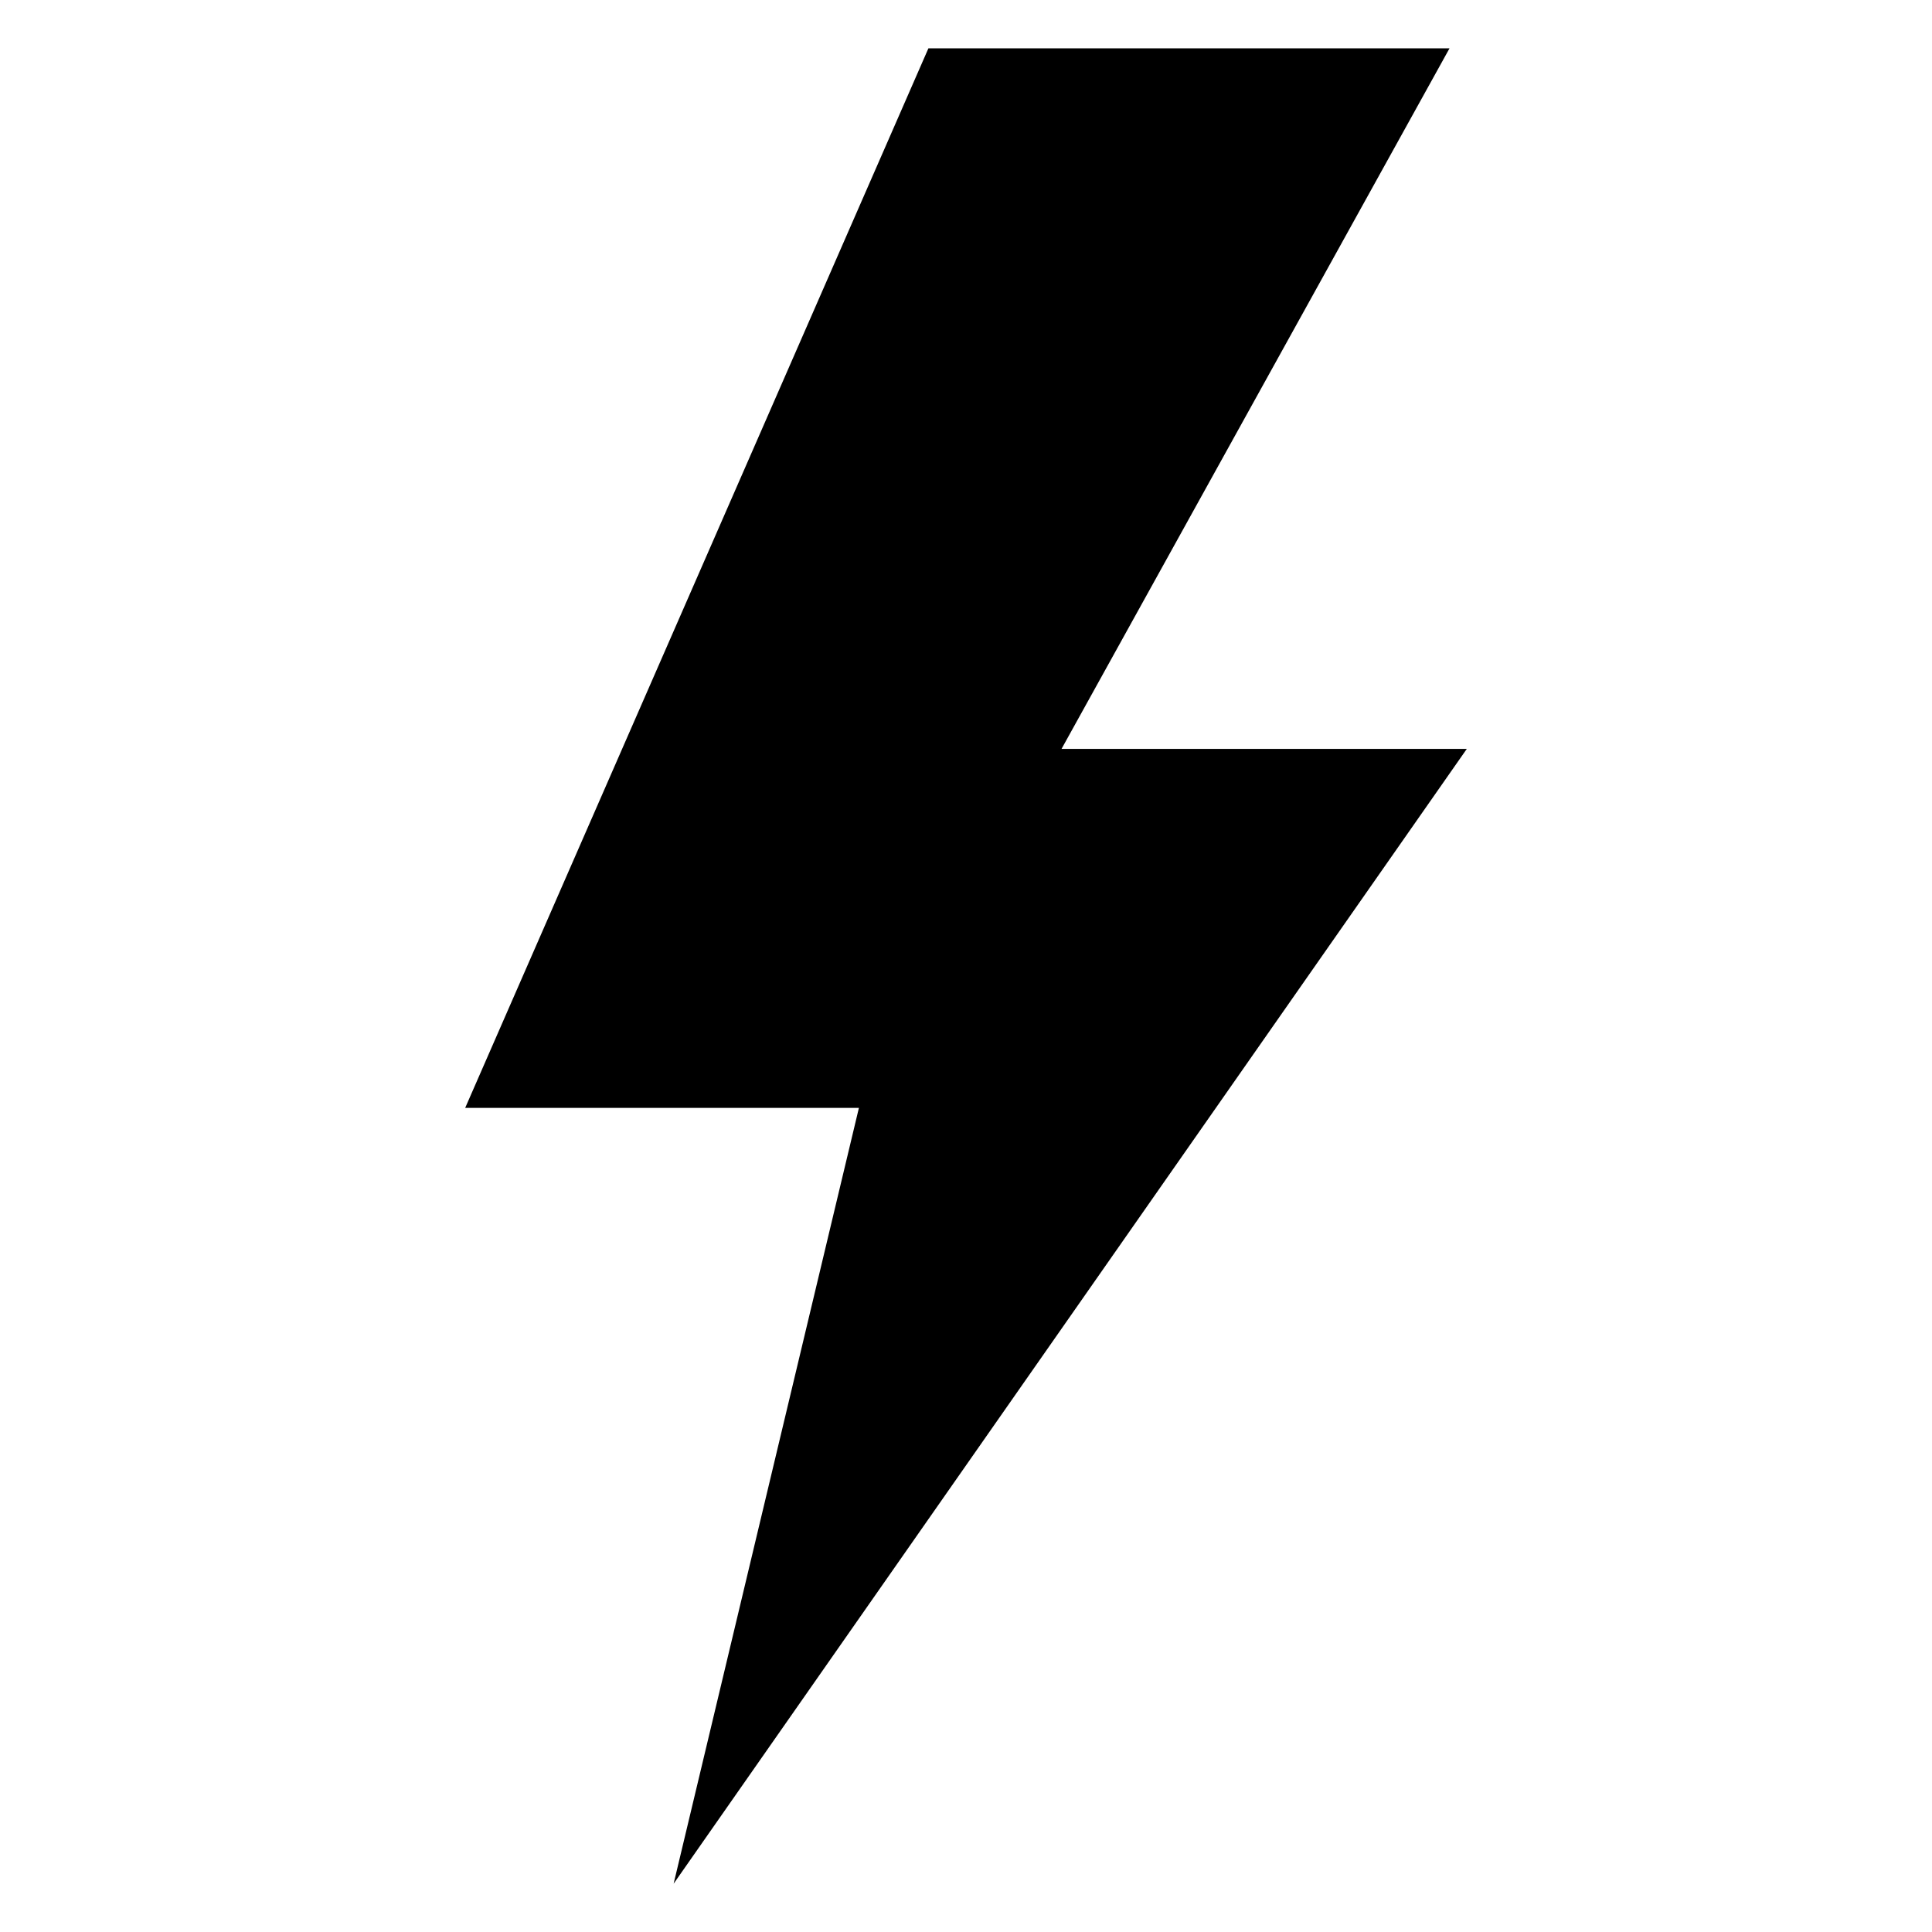 <?xml version="1.0" encoding="UTF-8"?>
<svg xmlns="http://www.w3.org/2000/svg" width="100pt" height="100pt" version="1.1" viewBox="0 0 100 100">
  <path d="m54.945 38.762h20.977l-41.055 58.738 9.59-40.156h-20.379l23.977-54.844h26.973z" fill-rule="evenodd"></path>
</svg>
